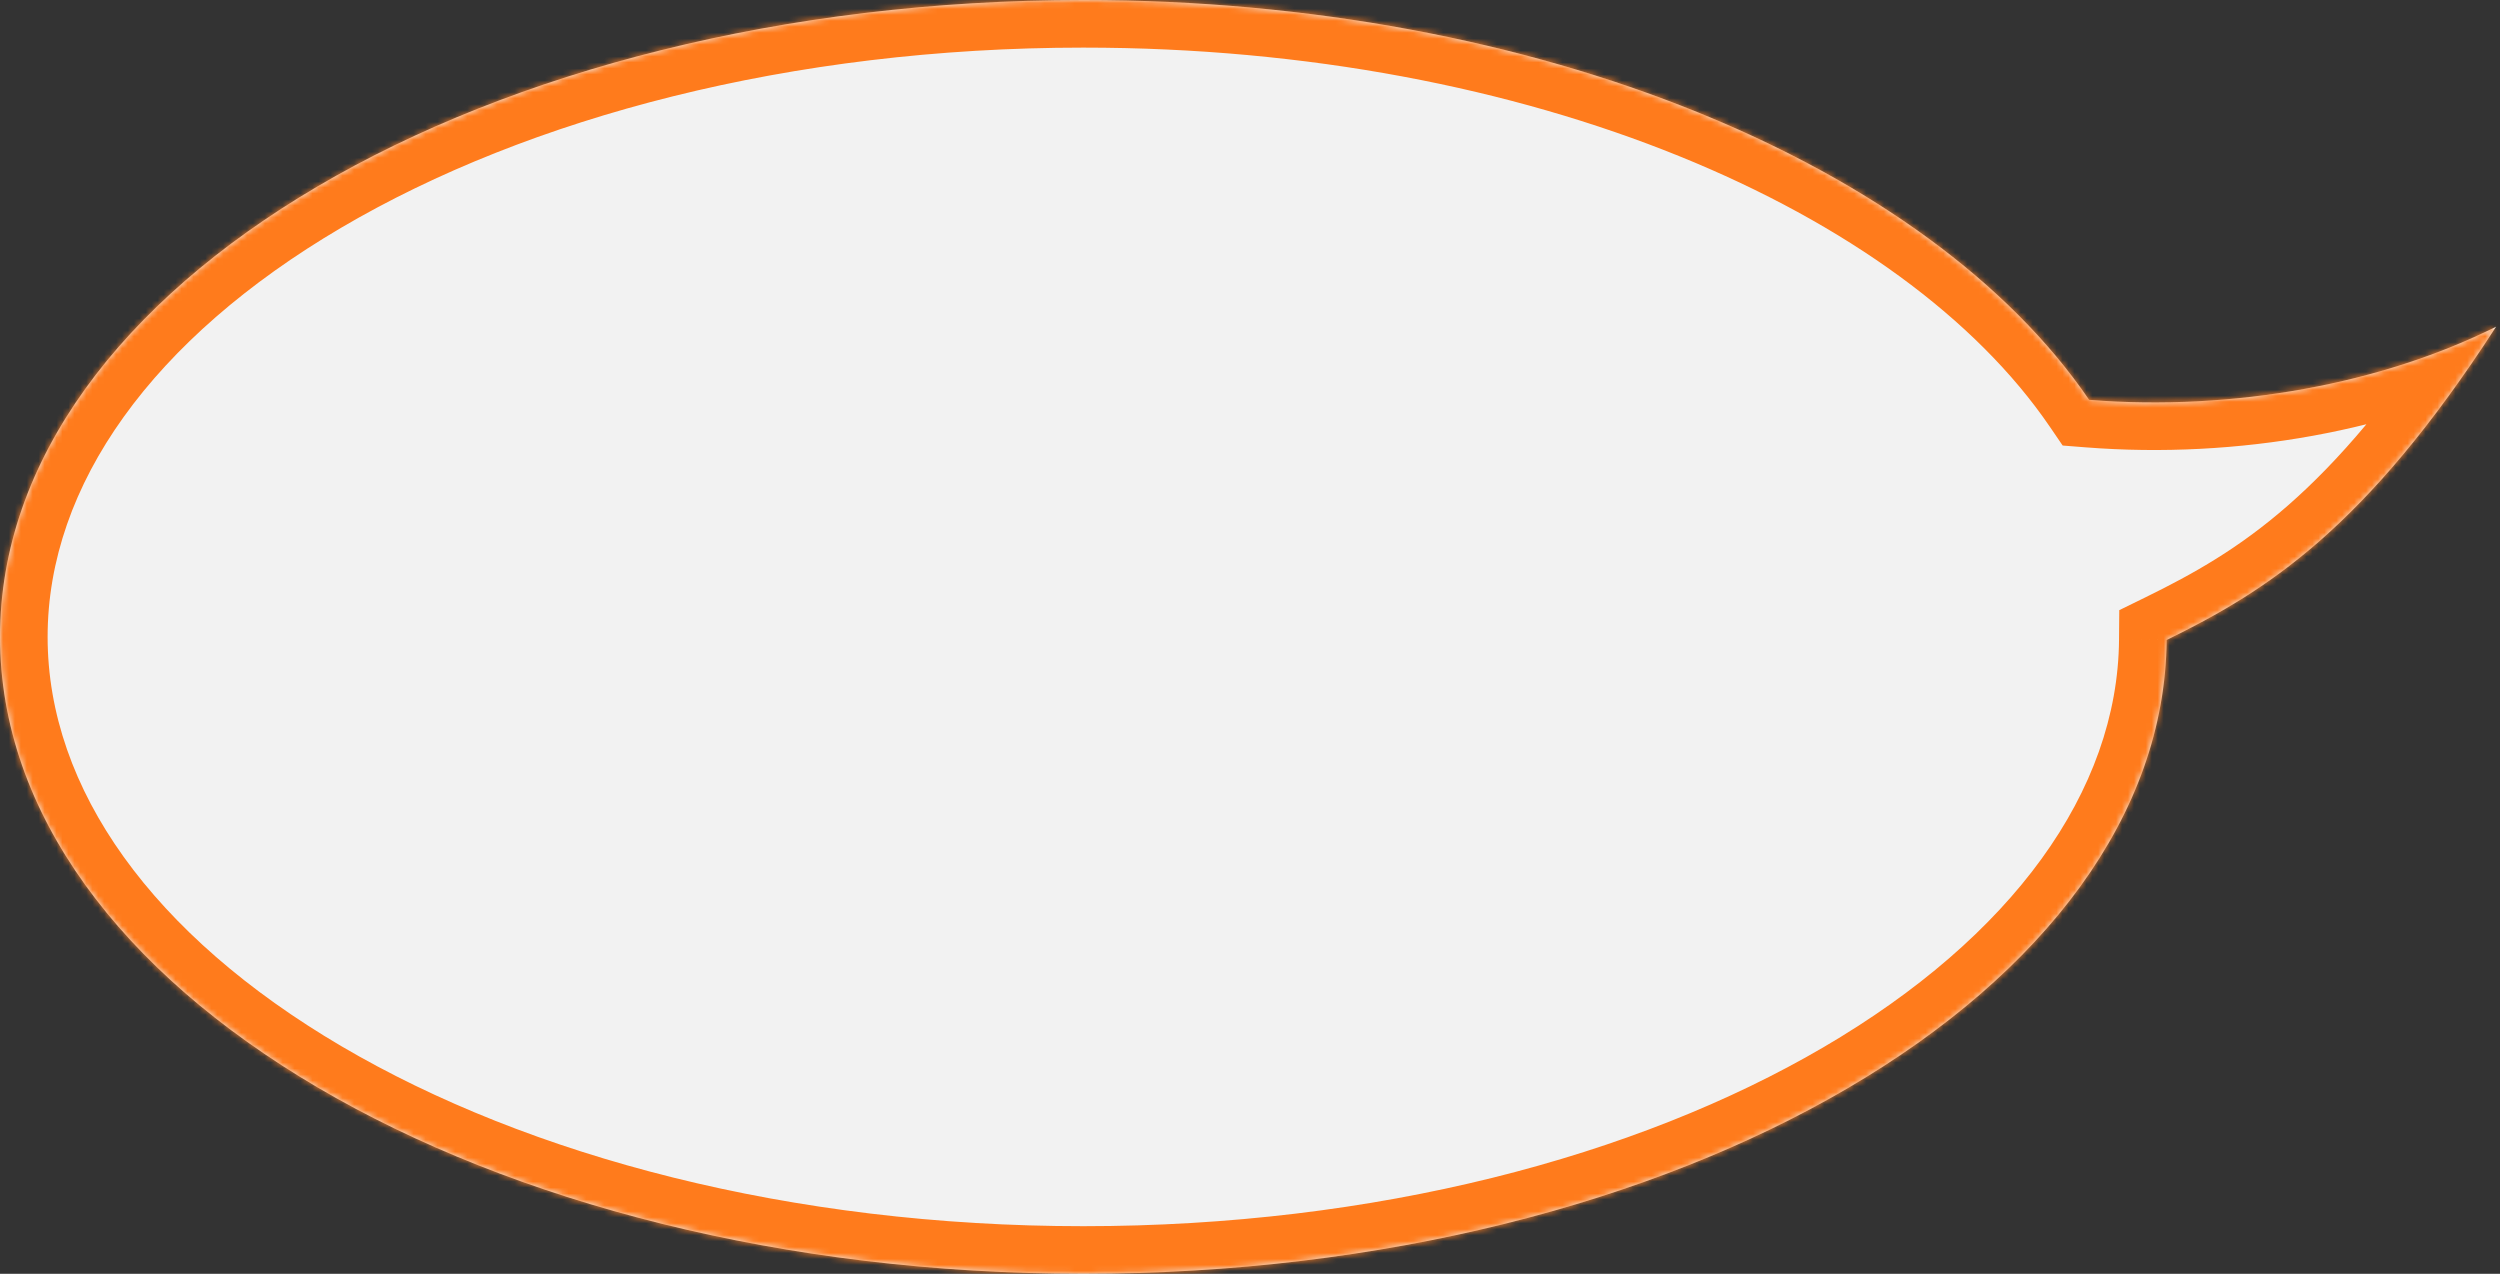 <?xml version="1.0" encoding="UTF-8"?> <svg xmlns="http://www.w3.org/2000/svg" width="420" height="214" viewBox="0 0 420 214" fill="none"><rect x="0" y="0" width="420" height="214" fill="#333333" stroke="none"/> <mask id="path-1-inside-1_606_614" fill="white"> <path fill-rule="evenodd" clip-rule="evenodd" d="M363.998 107.515C363.526 166.373 282.223 214 182 214C81.484 214 0 166.094 0 107C0 47.906 81.484 0 182 0C258.576 0 324.106 27.804 350.977 67.176C375.364 69.103 400.197 64.45 419.348 54.88C397.295 88.998 380.683 99.335 363.998 107.515Z"></path> </mask> <path fill-rule="evenodd" clip-rule="evenodd" d="M363.998 107.515C363.526 166.373 282.223 214 182 214C81.484 214 0 166.094 0 107C0 47.906 81.484 0 182 0C258.576 0 324.106 27.804 350.977 67.176C375.364 69.103 400.197 64.45 419.348 54.88C397.295 88.998 380.683 99.335 363.998 107.515Z" fill="#F2F2F2"></path> <path d="M363.998 107.515L360.476 100.332L356.038 102.508L355.998 107.451L363.998 107.515ZM350.977 67.176L344.369 71.686L346.528 74.85L350.347 75.151L350.977 67.176ZM419.348 54.88L426.066 59.222L441.956 34.638L415.772 47.723L419.348 54.88ZM355.998 107.451C355.794 132.91 338.039 157.386 306.365 175.925C274.877 194.355 230.942 206 182 206V222C233.282 222 280.109 209.832 314.447 189.734C348.598 169.745 371.73 140.979 371.998 107.58L355.998 107.451ZM182 206C132.915 206 88.866 194.286 57.361 175.764C25.67 157.133 8 132.552 8 107H-8C-8 140.542 15.072 169.462 49.252 189.557C83.618 209.761 130.57 222 182 222V206ZM8 107C8 81.448 25.67 56.867 57.361 38.236C88.866 19.714 132.915 8 182 8V-8C130.57 -8 83.618 4.239 49.252 24.443C15.072 44.538 -8 73.457 -8 107H8ZM182 8C257.267 8 319.61 35.407 344.369 71.686L357.585 62.667C328.603 20.2 259.885 -8 182 -8V8ZM350.347 75.151C376.045 77.182 402.352 72.316 422.924 62.036L415.772 47.723C398.043 56.583 374.683 61.025 351.607 59.201L350.347 75.151ZM412.629 50.537C401.898 67.14 392.696 77.638 384.392 84.904C376.136 92.129 368.502 96.398 360.476 100.332L367.52 114.699C376.18 110.453 385.194 105.463 394.929 96.945C404.615 88.468 414.745 76.738 426.066 59.222L412.629 50.537Z" fill="#FF7B1C" mask="url(#path-1-inside-1_606_614)"></path> </svg> 